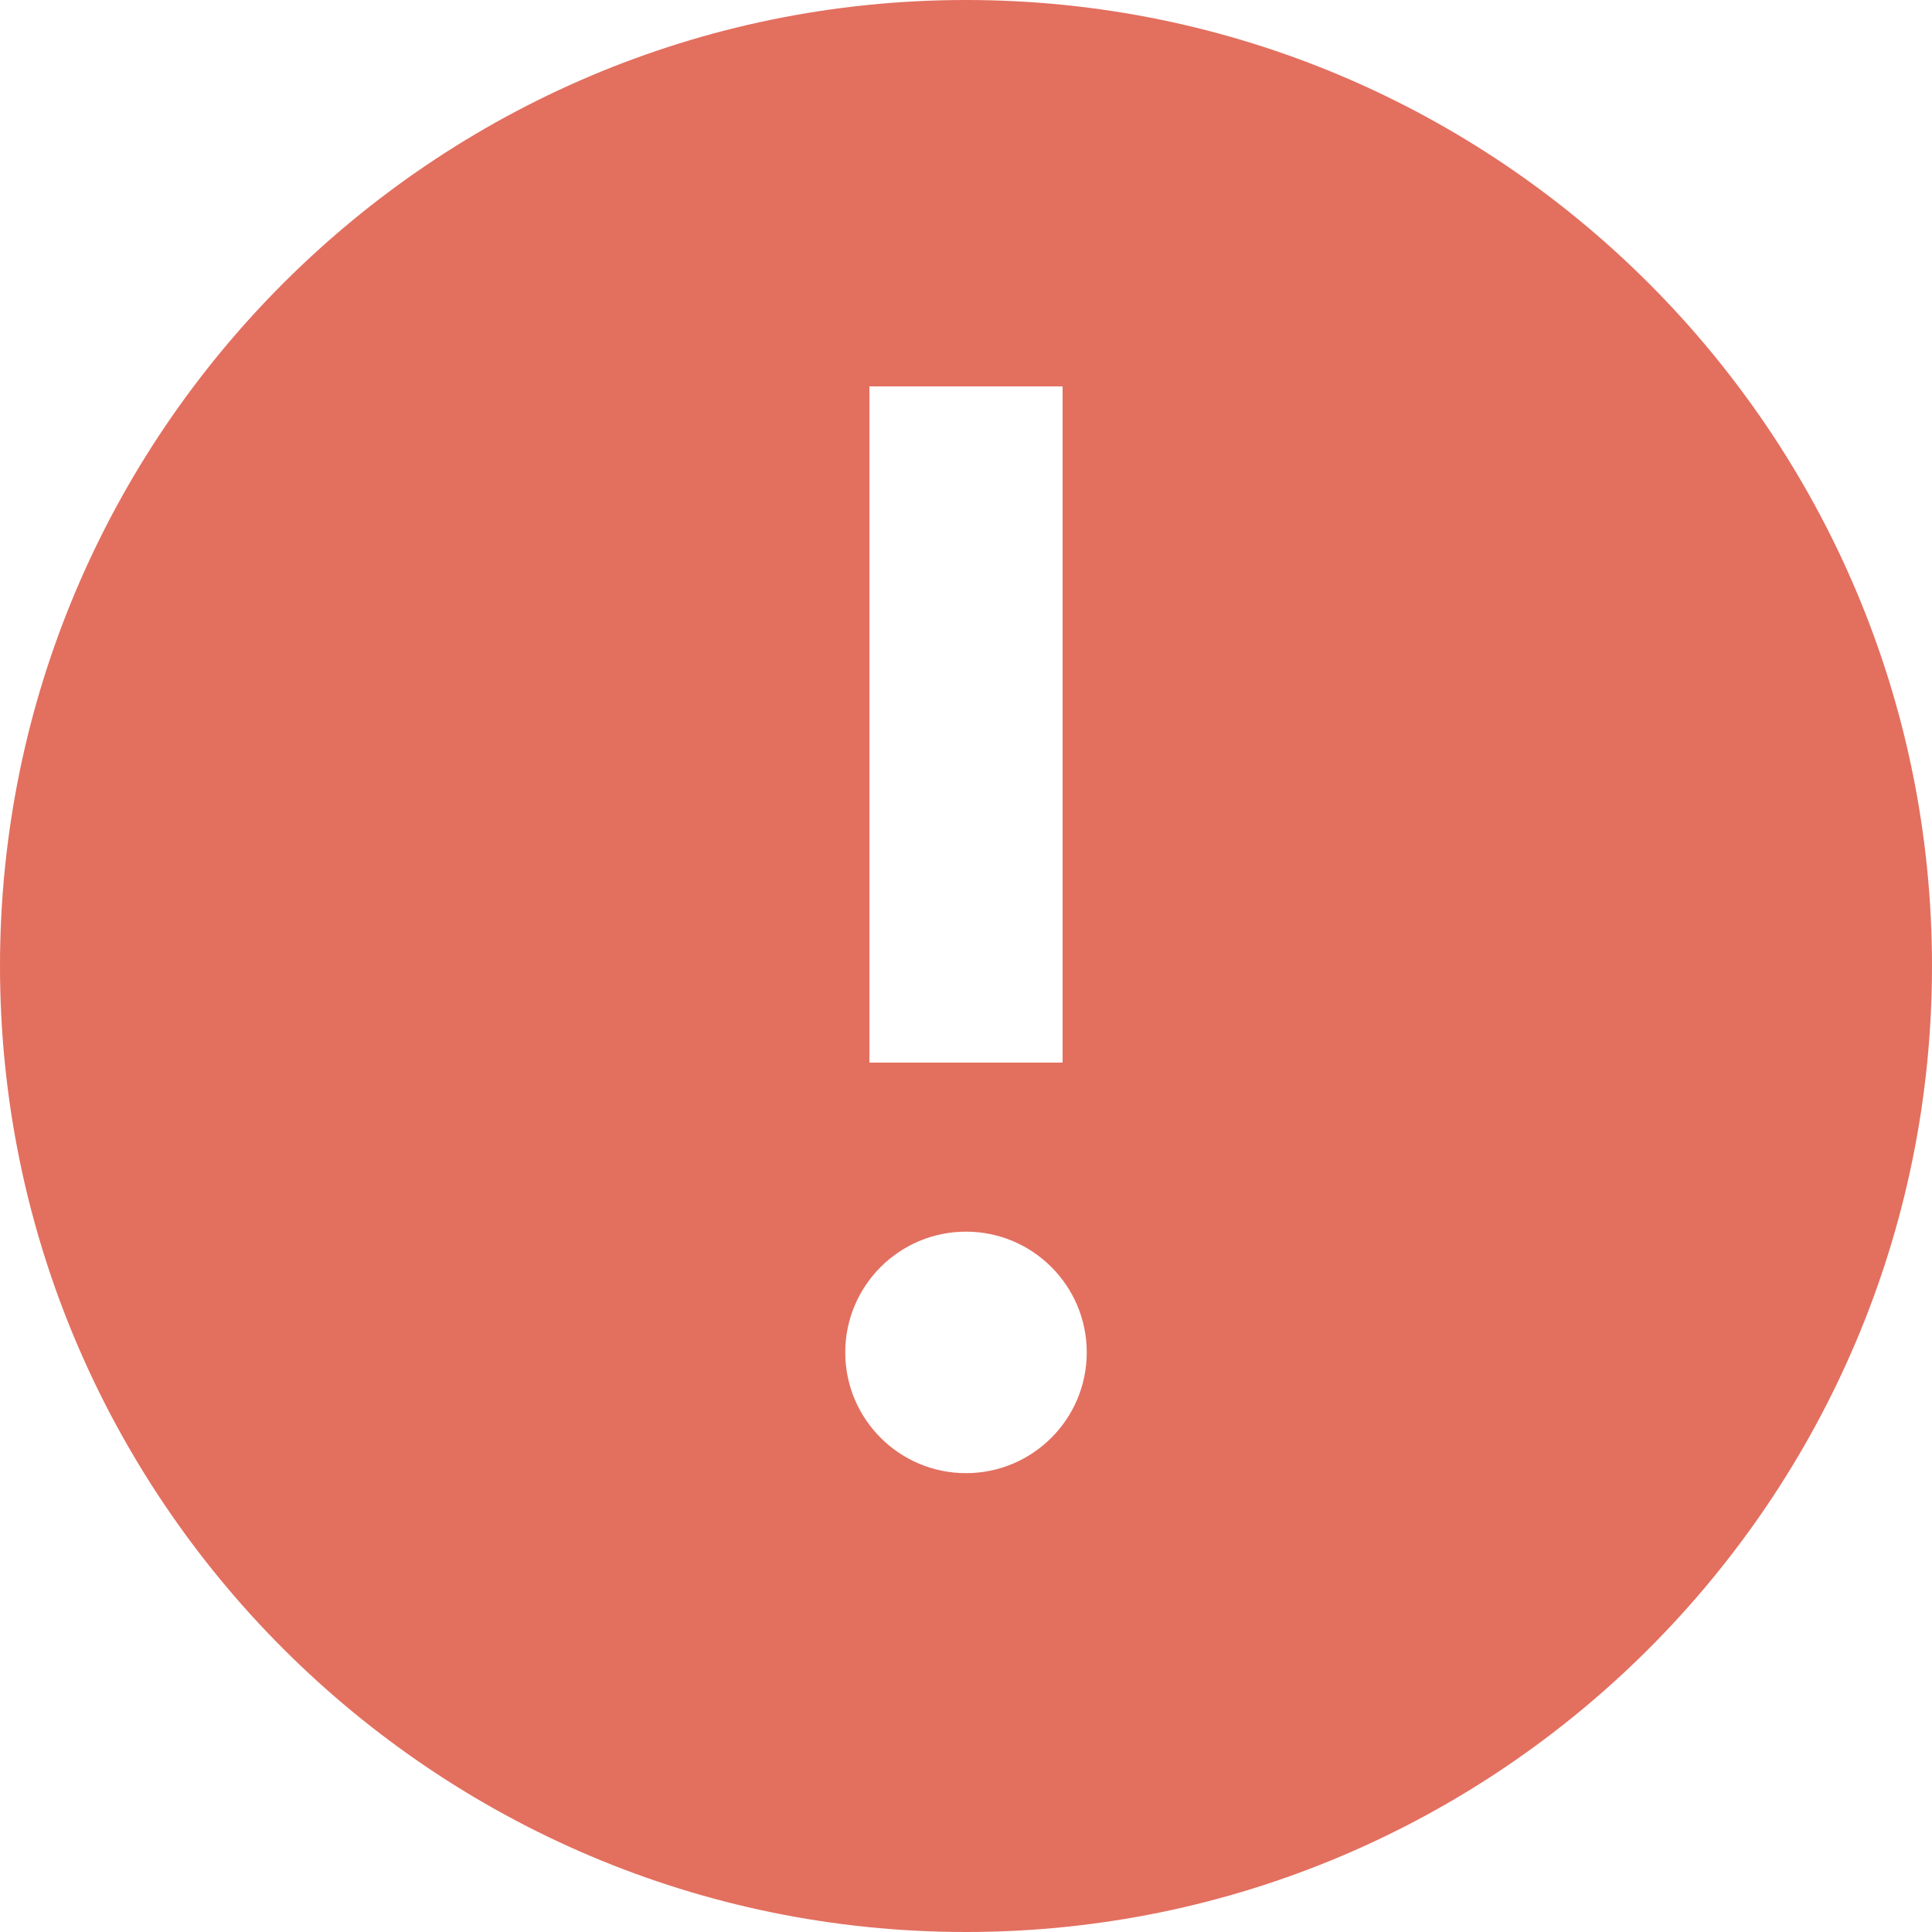 <svg width="16" height="16" viewBox="0 0 16 16" fill="none" xmlns="http://www.w3.org/2000/svg">
<path id="Fill 1903" fill-rule="evenodd" clip-rule="evenodd" d="M8 12.2C7.448 12.2 7 11.752 7 11.2C7 10.648 7.448 10.2 8 10.2C8.552 10.2 9 10.648 9 11.2C9 11.752 8.552 12.2 8 12.2ZM7.2 3.2H8.8V8.8H7.2V3.2ZM8 0C3.589 0 0 3.589 0 8C0 12.412 3.589 16 8 16C12.411 16 16 12.412 16 8C16 3.589 12.411 0 8 0Z" fill="#E36F5F"/>
</svg>
